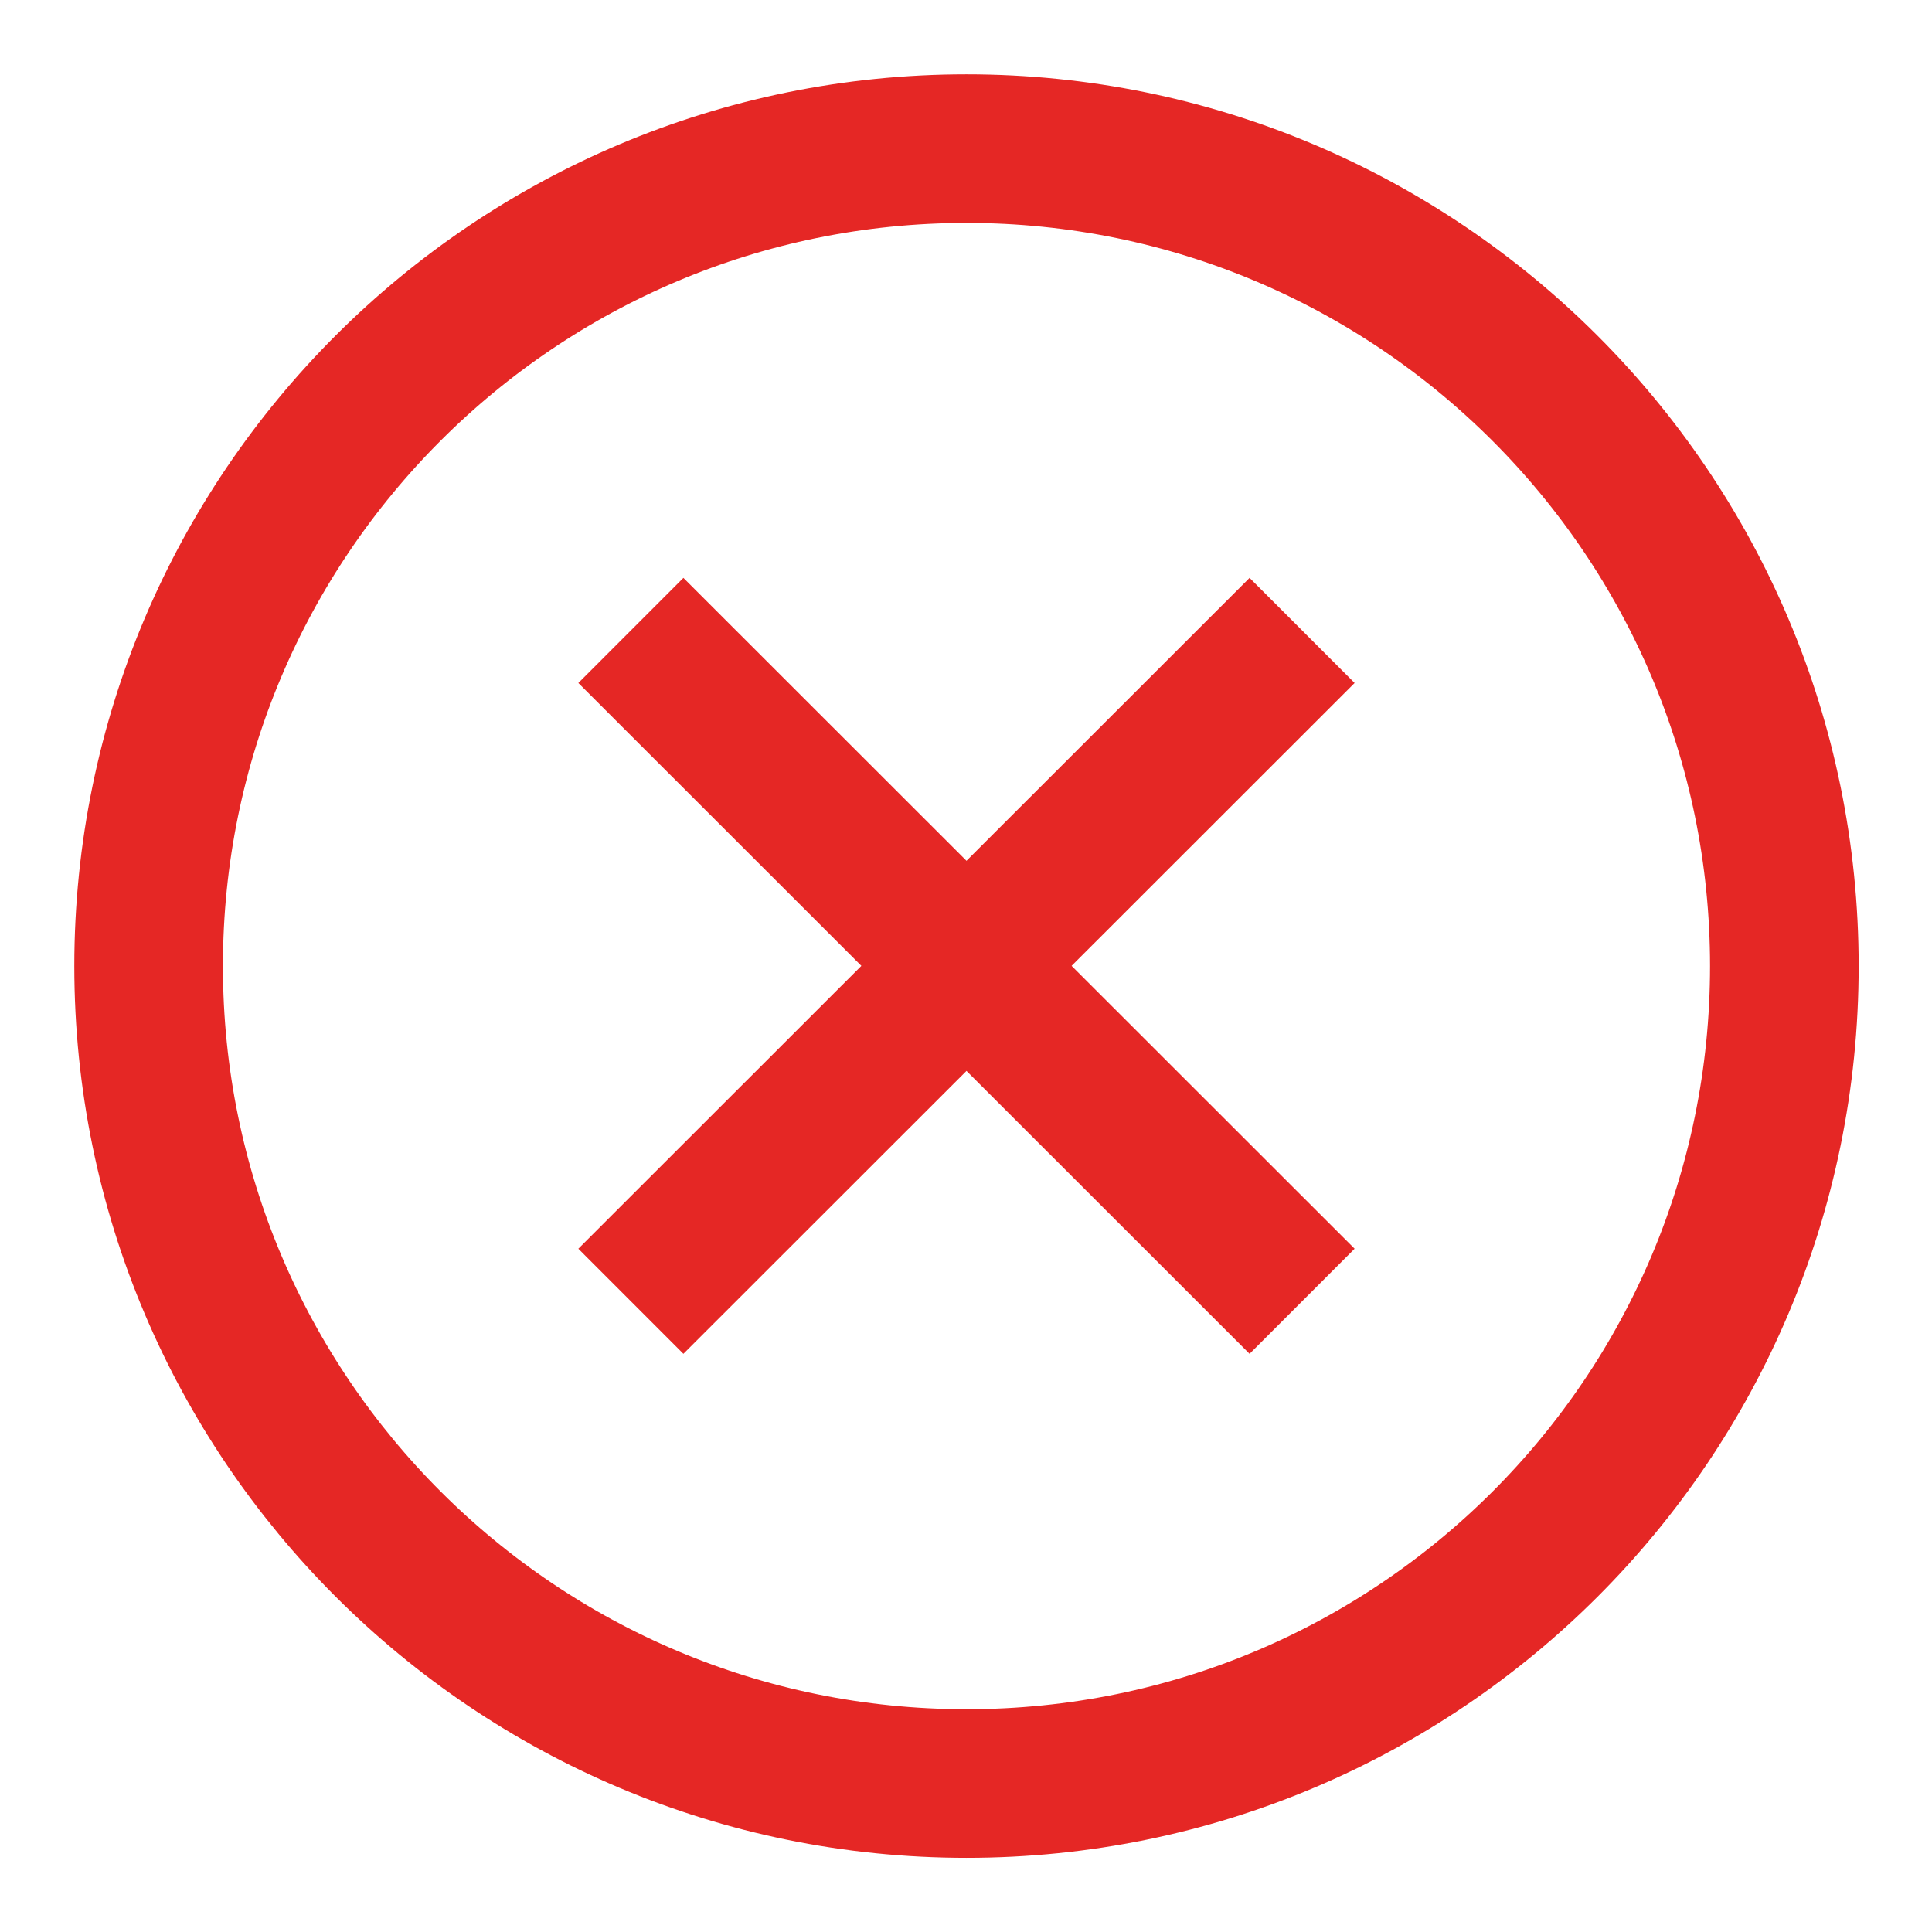 <svg width="26" height="26" viewBox="0 0 26 26" fill="none" xmlns="http://www.w3.org/2000/svg">
<path d="M13.007 24.002C19.091 24.002 24.013 19.082 24.013 13.001C24.013 6.92 19.079 2 13.007 2C6.934 2 2 6.92 2 13.001C2 19.082 6.934 24.002 13.007 24.002Z" stroke="#E52725" stroke-width="2"/>
<path d="M8.49 8.484L17.523 17.512" stroke="#E52725" stroke-width="2"/>
<path d="M17.523 8.484L8.49 17.512" stroke="#E52725" stroke-width="2"/>
</svg>
